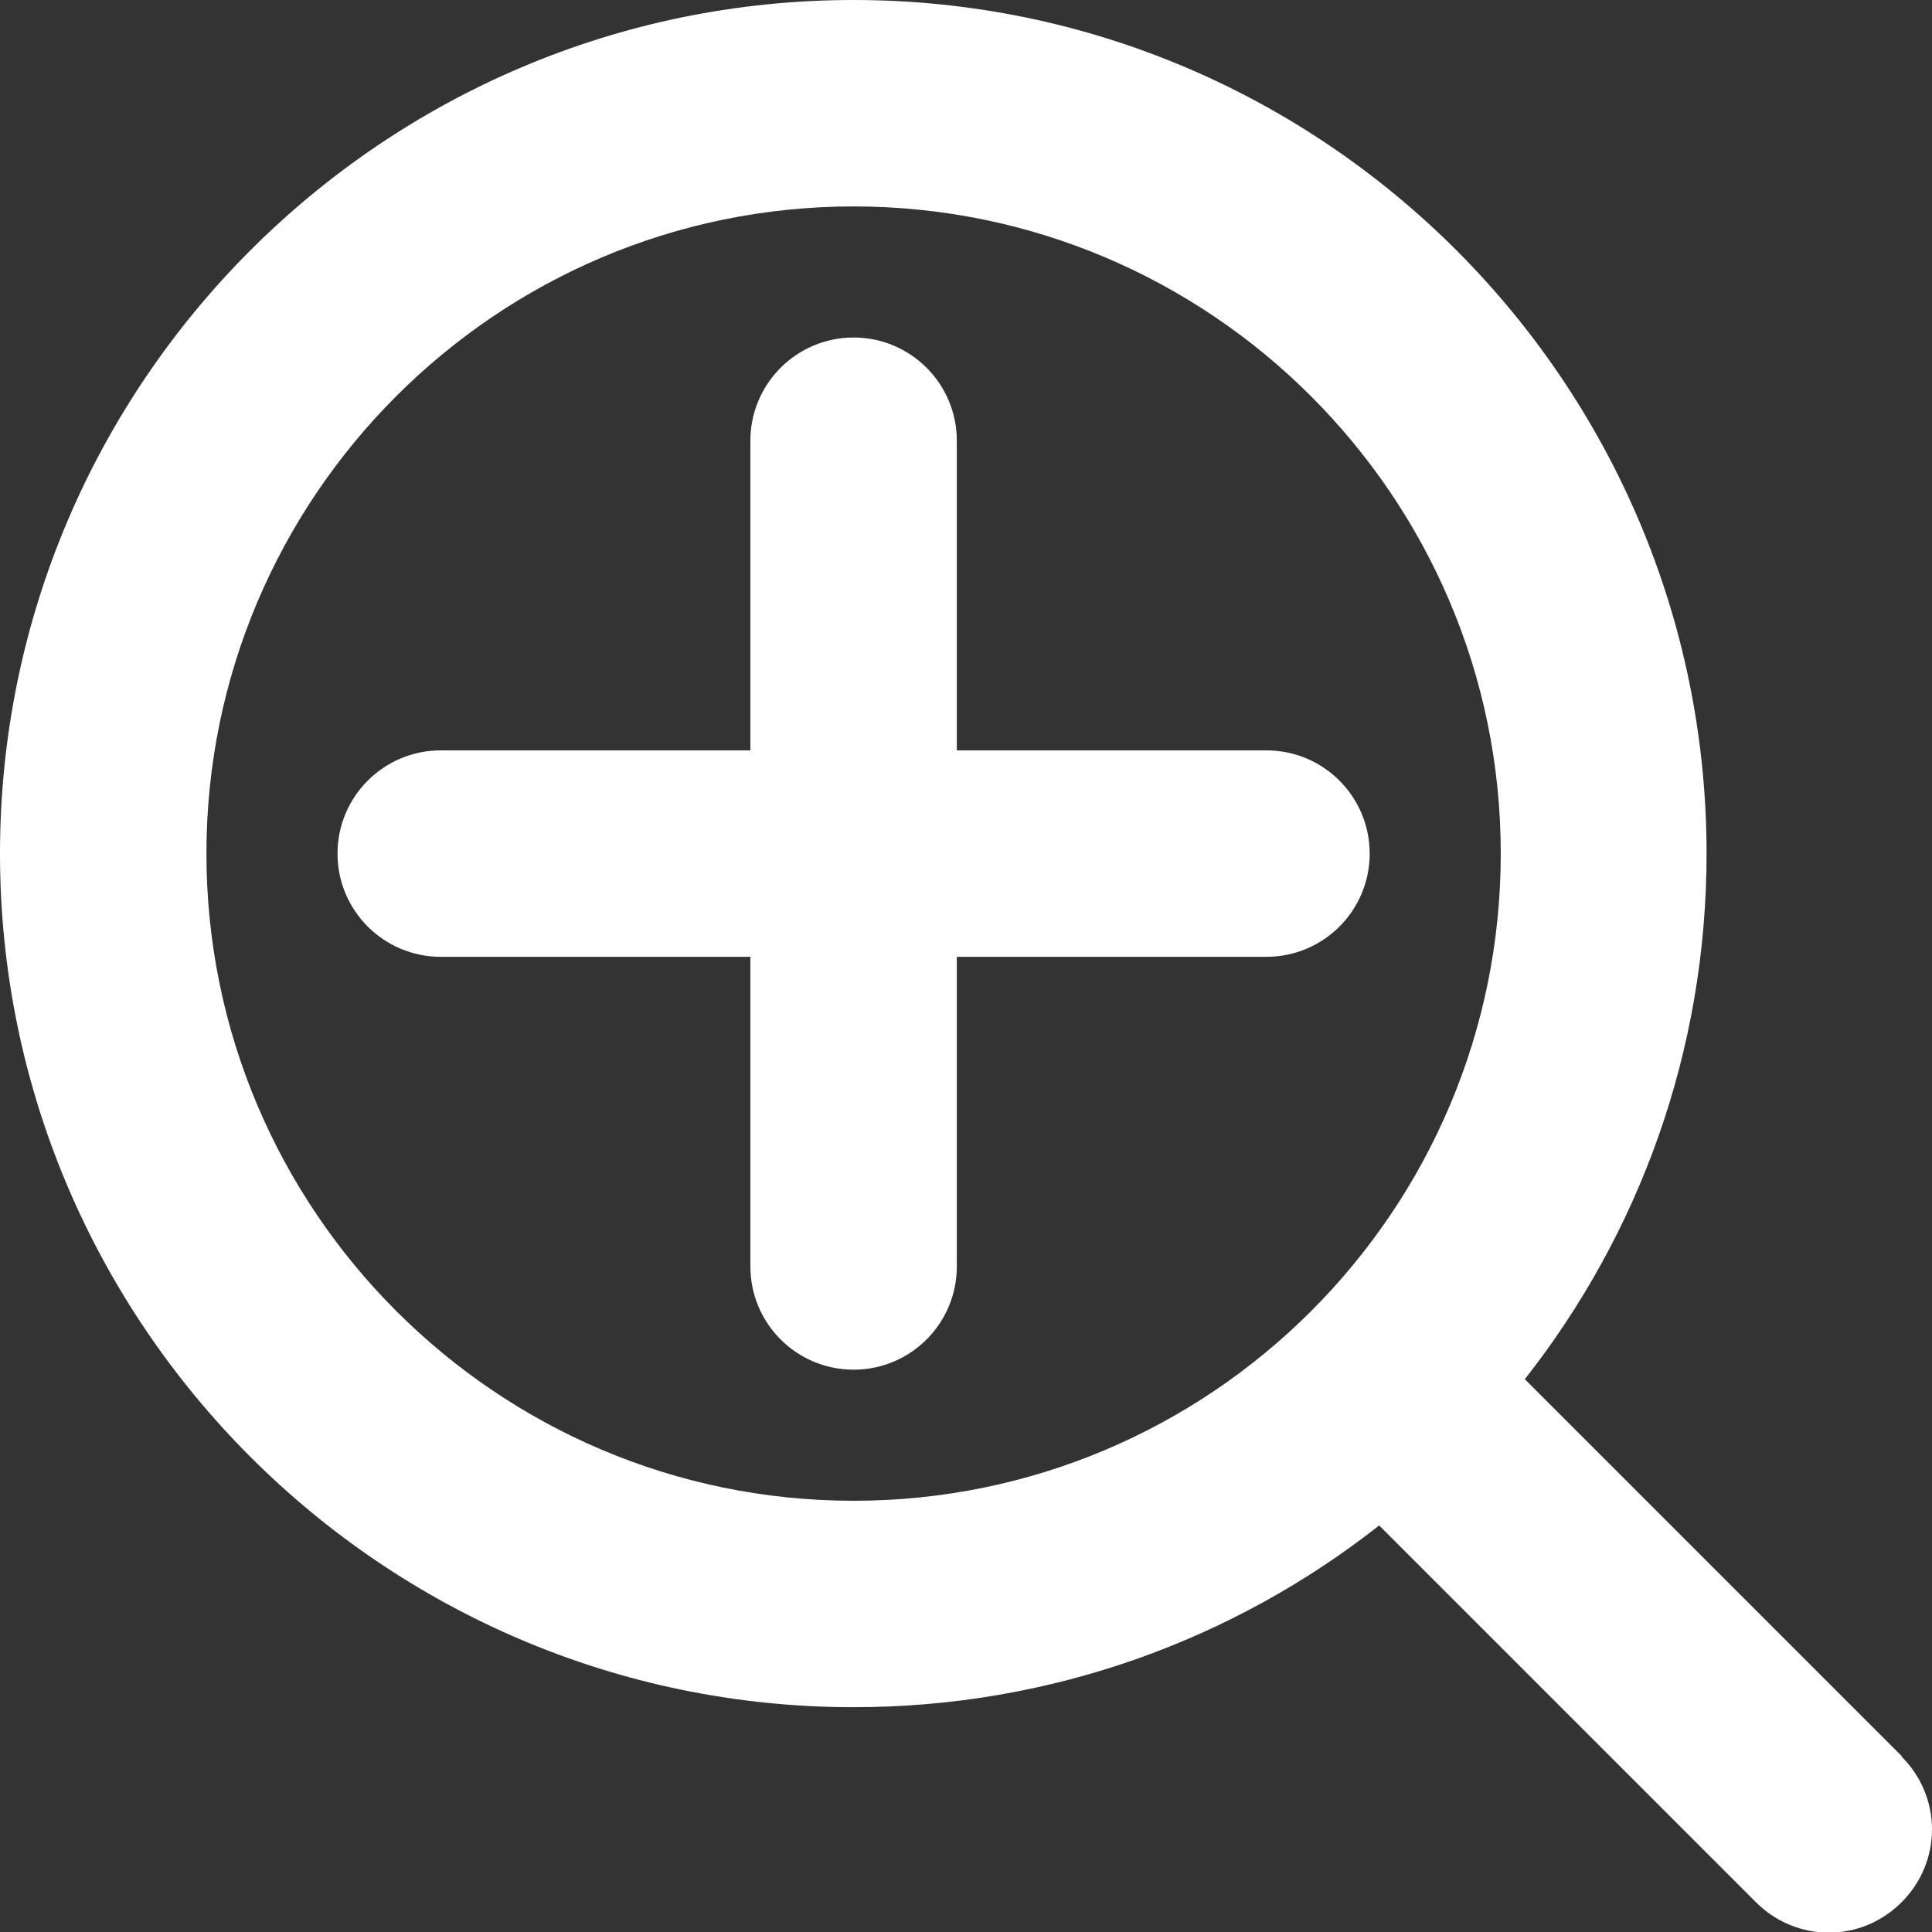<?xml version="1.0" encoding="UTF-8"?>
<svg id="Laag_1" xmlns="http://www.w3.org/2000/svg" viewBox="0 0 30.51 30.51">
  <rect x="0" y="0" width="30.51" height="30.51" fill="#333333" stroke="none"/>
  <defs>
    <style>
      .cls-1 {
        fill: #fff;
      }
    </style>
  </defs>
  <path class="cls-1" d="M30.03,27.73l-5.95-5.95c1.8-2.29,2.87-5.17,2.87-8.3C26.95,6.05,20.91,0,13.48,0S0,6.05,0,13.48s6.05,13.48,13.48,13.48c3.13,0,6.01-1.07,8.3-2.87l5.95,5.95c.31.31.72.48,1.15.48s.84-.17,1.15-.48c.31-.31.48-.72.48-1.15s-.17-.84-.48-1.15ZM13.48,3.26c5.63,0,10.22,4.58,10.22,10.22s-4.58,10.22-10.22,10.22S3.26,19.11,3.26,13.48,7.84,3.26,13.48,3.26Z"/>
  <path class="cls-1" d="M6.96,15.11h4.89v4.89c0,.9.73,1.63,1.63,1.63s1.63-.73,1.63-1.63v-4.89h4.89c.9,0,1.63-.73,1.63-1.63s-.73-1.63-1.63-1.63h-4.89v-4.89c0-.9-.73-1.63-1.63-1.63s-1.63.73-1.63,1.63v4.89h-4.89c-.9,0-1.63.73-1.63,1.63s.73,1.63,1.63,1.63Z"/>
</svg>